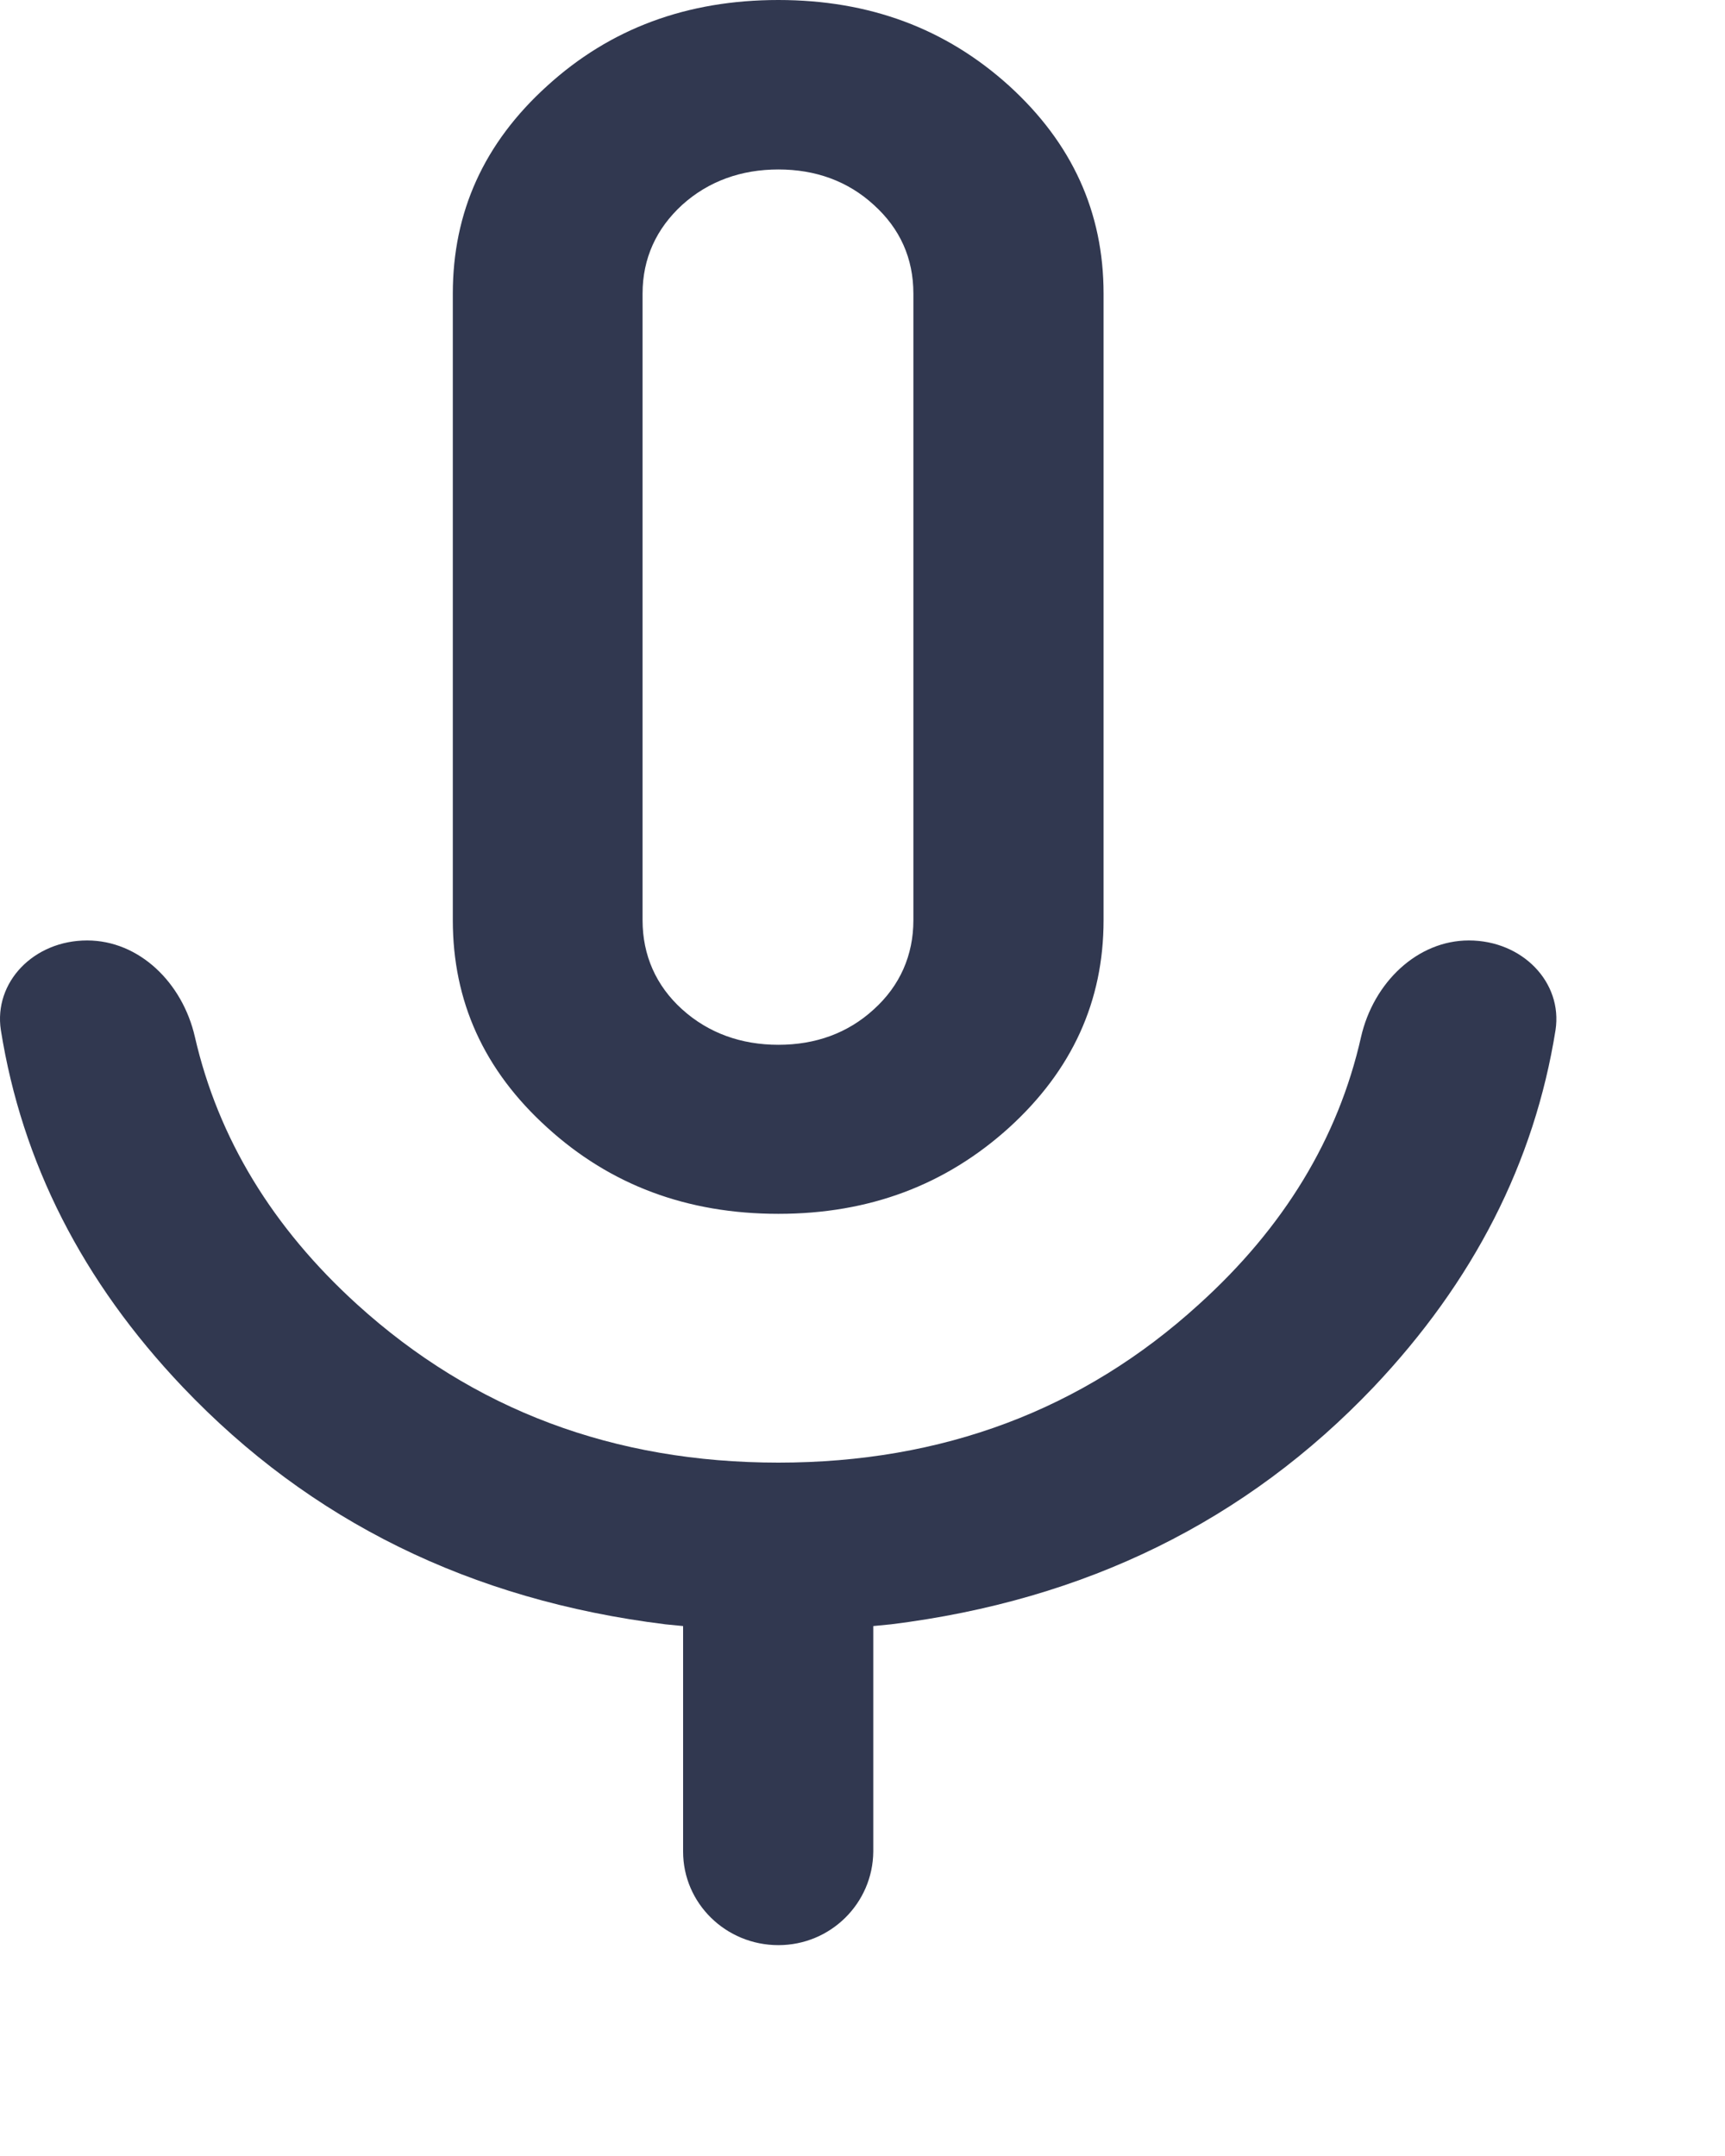 <?xml version="1.0" encoding="utf-8"?>
<svg xmlns="http://www.w3.org/2000/svg" fill="none" height="100%" overflow="visible" preserveAspectRatio="none" style="display: block;" viewBox="0 0 4 5" width="100%">
<path d="M3.406 2.181C3.53 2.181 3.624 2.278 3.607 2.389C3.558 2.696 3.417 2.972 3.185 3.217C2.89 3.527 2.518 3.711 2.066 3.767L2.025 3.771V4.294C2.024 4.414 1.926 4.511 1.805 4.511C1.683 4.511 1.584 4.414 1.584 4.294V3.771L1.543 3.767C1.091 3.711 0.719 3.527 0.424 3.217C0.191 2.972 0.051 2.696 0.002 2.389C-0.015 2.278 0.078 2.181 0.202 2.181C0.322 2.181 0.423 2.278 0.452 2.405C0.506 2.64 0.632 2.847 0.828 3.025C1.098 3.27 1.424 3.392 1.805 3.392C2.185 3.392 2.511 3.27 2.78 3.025C2.977 2.847 3.103 2.64 3.156 2.405C3.185 2.278 3.287 2.181 3.406 2.181ZM1.805 0C2.016 8.63743e-05 2.193 0.066 2.34 0.199C2.486 0.332 2.559 0.492 2.559 0.681V2.134C2.559 2.322 2.486 2.482 2.34 2.615C2.193 2.748 2.016 2.815 1.805 2.815C1.593 2.815 1.415 2.748 1.269 2.615C1.122 2.482 1.05 2.322 1.05 2.134V0.681C1.05 0.492 1.122 0.332 1.269 0.199C1.415 0.066 1.593 0 1.805 0ZM1.805 0.393C1.719 0.393 1.643 0.42 1.582 0.475C1.522 0.53 1.49 0.599 1.49 0.681V2.134C1.49 2.215 1.521 2.286 1.582 2.341C1.643 2.396 1.719 2.423 1.805 2.423C1.891 2.423 1.966 2.396 2.026 2.341C2.087 2.286 2.118 2.215 2.118 2.134V0.681C2.118 0.599 2.087 0.53 2.026 0.475C1.966 0.42 1.891 0.393 1.805 0.393Z" fill="#313850" id="Subtract"/>
</svg>